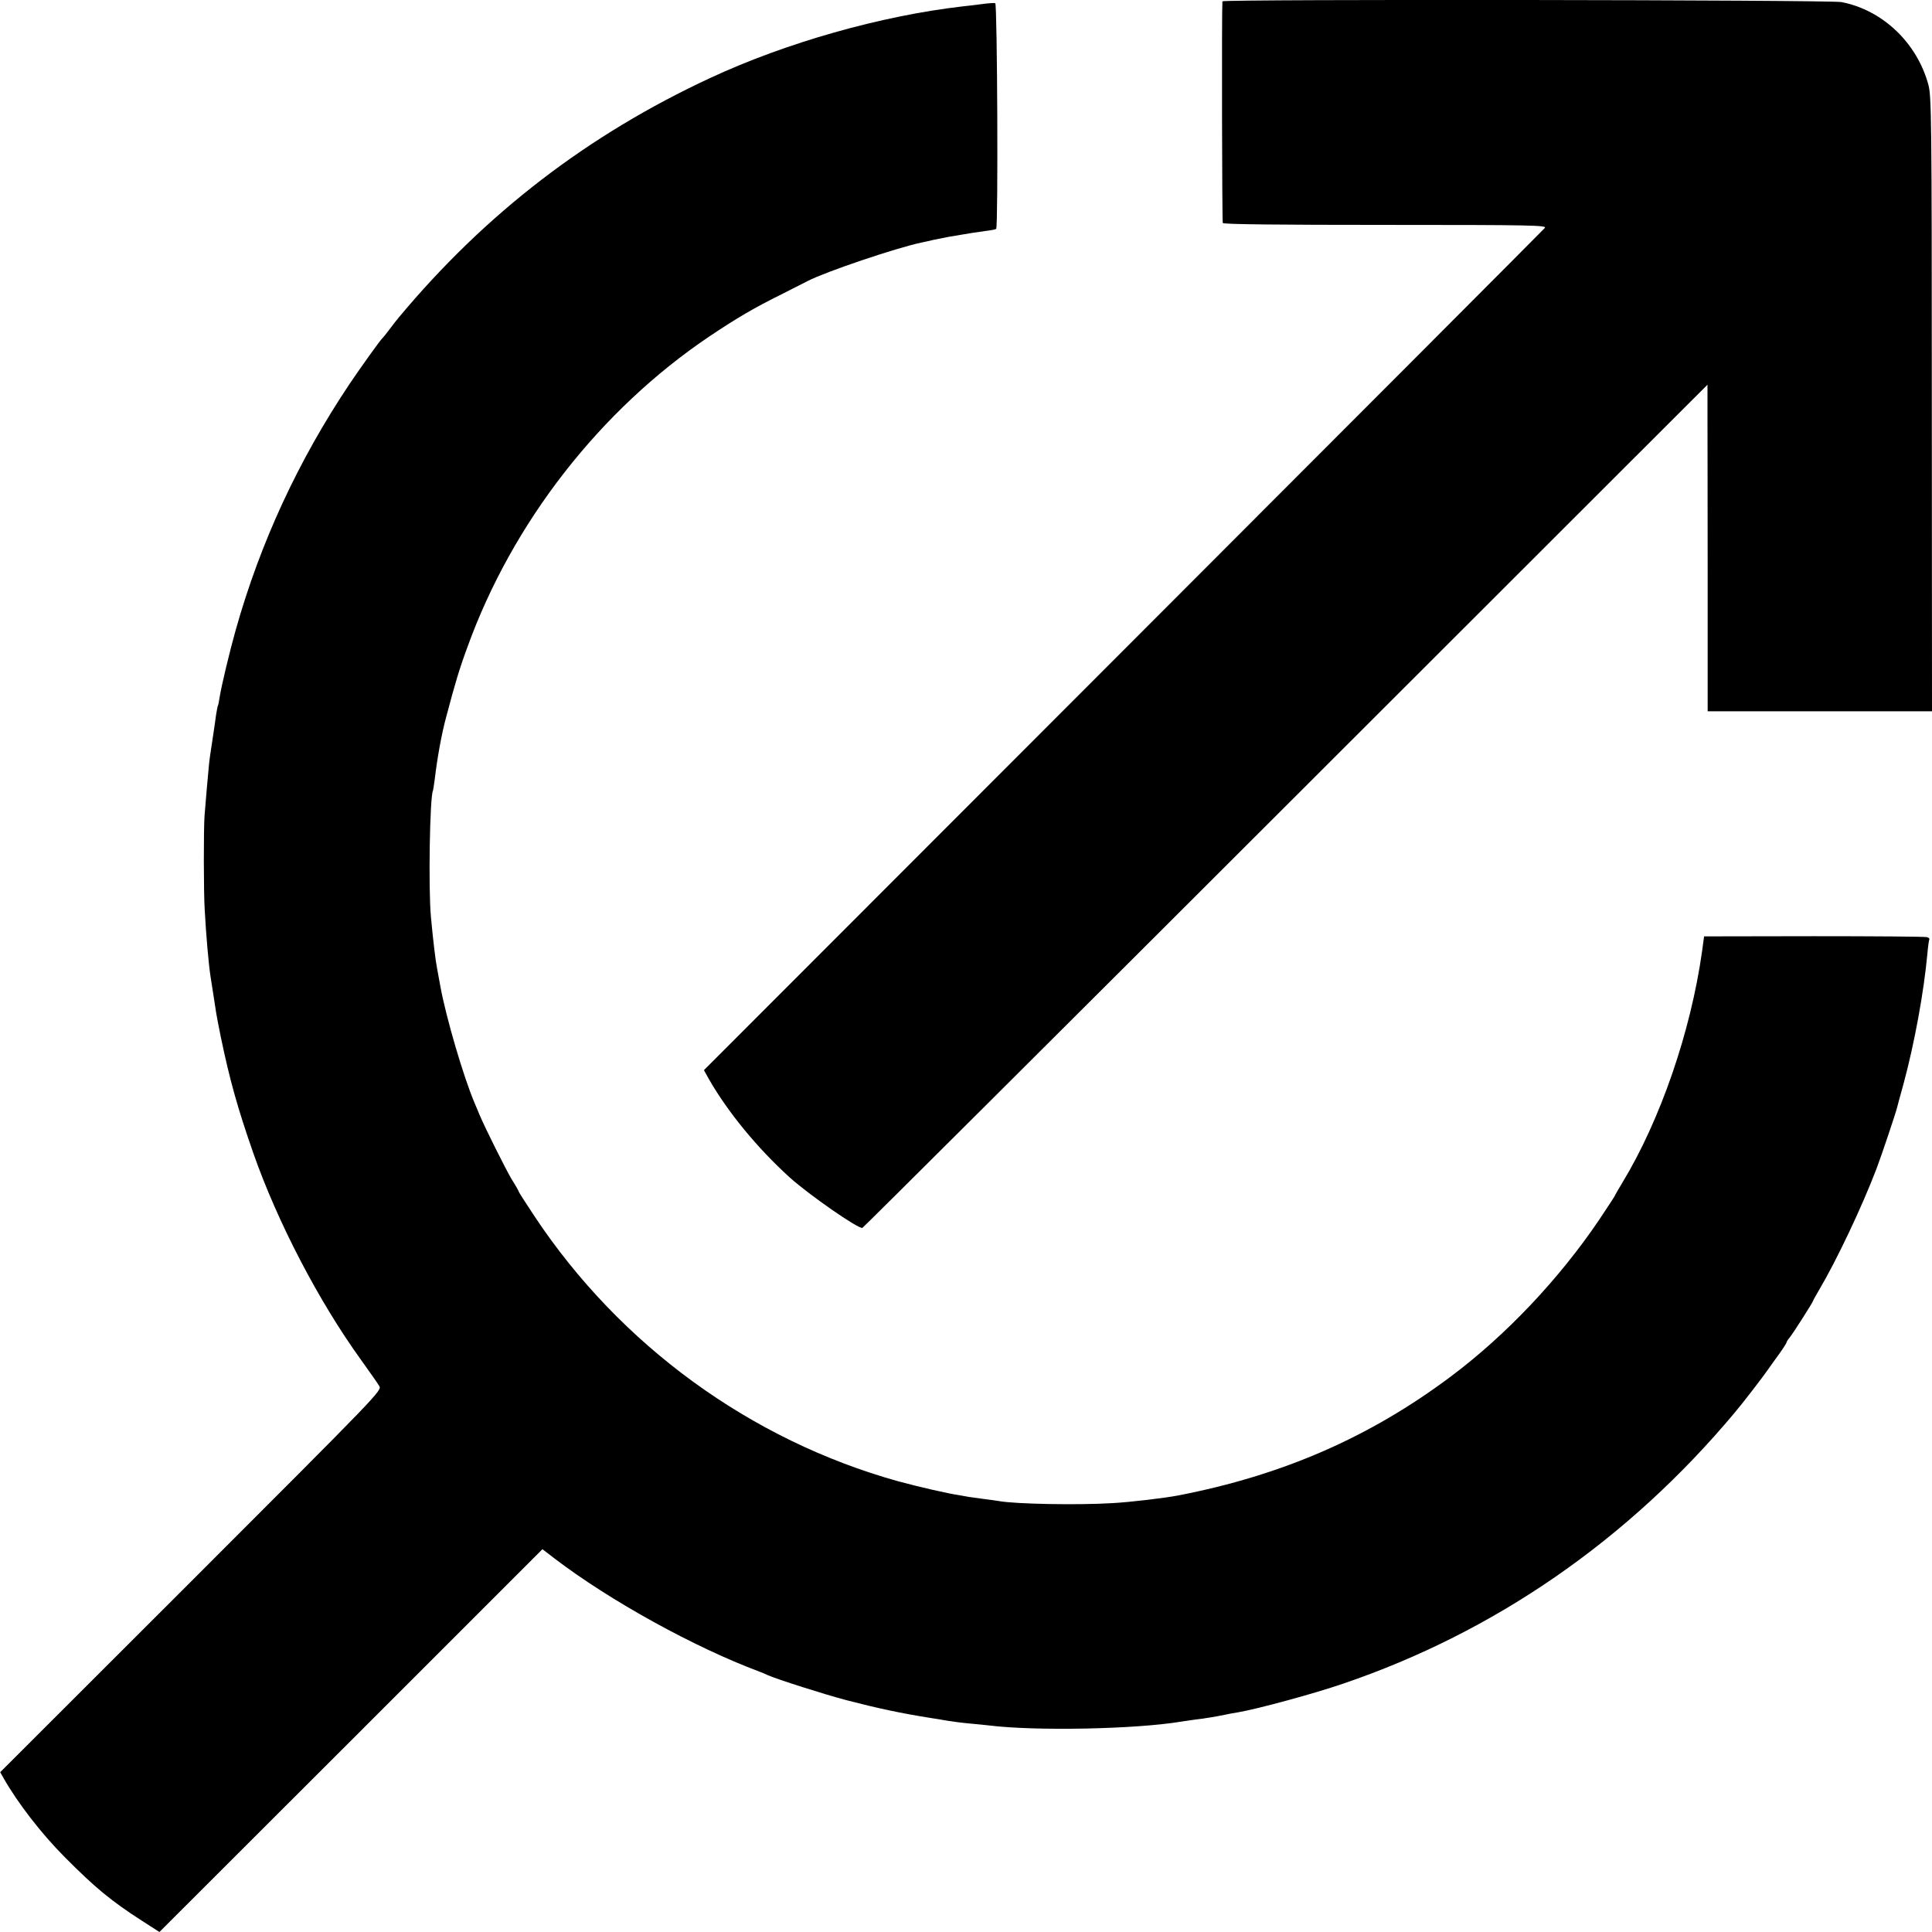 <?xml version="1.0" standalone="no"?>
<!DOCTYPE svg PUBLIC "-//W3C//DTD SVG 20010904//EN"
 "http://www.w3.org/TR/2001/REC-SVG-20010904/DTD/svg10.dtd">
<svg version="1.0" xmlns="http://www.w3.org/2000/svg"
 width="1024pt" height="1024pt" viewBox="0 0 1024 1024"
 preserveAspectRatio="xMidYMid meet">
<g transform="translate(0,1024) scale(0.1,-0.1)"
fill="#000000" stroke="none">
<path d="M6479 10233 c-4 -42 -2 -1167 2 -1175 4 -7 301 -10 863 -10 780 0
855 -2 844 -16 -7 -9 -1013 -1017 -2235 -2240 l-2222 -2224 26 -47 c101 -176
257 -366 429 -522 101 -91 364 -274 385 -267 5 2 1015 1008 2244 2236 l2235
2233 0 -153 c0 -84 1 -474 1 -865 l0 -713 594 0 595 0 -1 1628 c0 1517 -2
1631 -18 1692 -60 223 -243 397 -461 439 -64 12 -3280 16 -3281 4z"/>
<path d="M5210 10219 c-30 -4 -79 -10 -109 -13 -432 -50 -934 -192 -1336 -379
-650 -302 -1191 -718 -1650 -1268 -11 -13 -34 -42 -50 -64 -16 -22 -33 -42
-36 -45 -12 -10 -117 -157 -177 -246 -272 -407 -472 -839 -603 -1304 -32 -114
-75 -293 -85 -356 -3 -21 -7 -41 -9 -44 -2 -3 -6 -26 -10 -50 -3 -25 -10 -72
-15 -105 -17 -112 -20 -130 -24 -175 -5 -50 -16 -179 -22 -255 -5 -70 -5 -404
1 -497 7 -133 21 -289 30 -348 5 -29 25 -163 31 -200 2 -14 13 -70 24 -125 48
-231 90 -380 172 -615 128 -366 346 -785 571 -1097 45 -63 89 -125 97 -139 15
-24 8 -31 -997 -1036 l-1012 -1011 17 -30 c76 -134 203 -298 327 -422 157
-158 242 -229 405 -334 l95 -61 1015 1014 1015 1015 65 -50 c294 -224 740
-470 1085 -599 11 -4 31 -12 45 -19 50 -22 298 -101 415 -132 174 -45 287 -69
450 -95 17 -2 55 -9 85 -14 30 -5 84 -12 120 -15 36 -3 81 -8 100 -10 249 -31
781 -20 1020 20 14 2 48 7 75 11 28 3 57 7 65 9 13 1 98 17 110 20 3 1 25 5
50 9 106 18 407 100 558 152 804 273 1512 763 2074 1434 42 49 154 195 178
230 8 12 34 48 58 81 23 32 42 62 42 66 0 3 7 14 15 23 14 16 125 189 125 196
0 2 14 27 31 56 93 157 229 444 305 644 26 68 102 295 109 324 2 8 17 65 34
125 58 215 108 486 127 695 3 36 8 68 10 72 2 3 -4 9 -13 11 -10 3 -280 5
-600 5 l-581 -1 -11 -81 c-60 -425 -221 -893 -422 -1224 -21 -35 -39 -66 -39
-68 0 -2 -38 -60 -84 -129 -213 -315 -495 -613 -788 -832 -429 -321 -890 -522
-1442 -629 -72 -14 -257 -36 -351 -41 -183 -11 -512 -5 -601 11 -11 2 -46 7
-79 11 -32 4 -68 9 -80 11 -11 2 -33 6 -50 9 -62 9 -214 44 -325 74 -782 218
-1473 721 -1926 1403 -46 69 -84 129 -84 131 0 3 -17 34 -39 68 -31 53 -139
268 -171 344 -4 11 -15 36 -23 55 -60 140 -152 455 -182 617 -8 43 -16 87 -18
98 -8 39 -21 145 -33 275 -14 149 -6 641 11 670 1 3 5 29 9 58 13 112 37 245
61 332 46 175 71 258 112 369 239 662 704 1258 1283 1648 150 100 231 148 390
227 63 32 123 62 132 67 95 49 470 176 605 204 10 2 38 8 63 14 25 5 61 12 80
16 19 3 46 7 60 10 37 7 79 13 135 21 28 3 52 8 55 11 11 10 6 1192 -5 1196
-5 2 -35 0 -65 -4z"/>
</g>
</svg>
